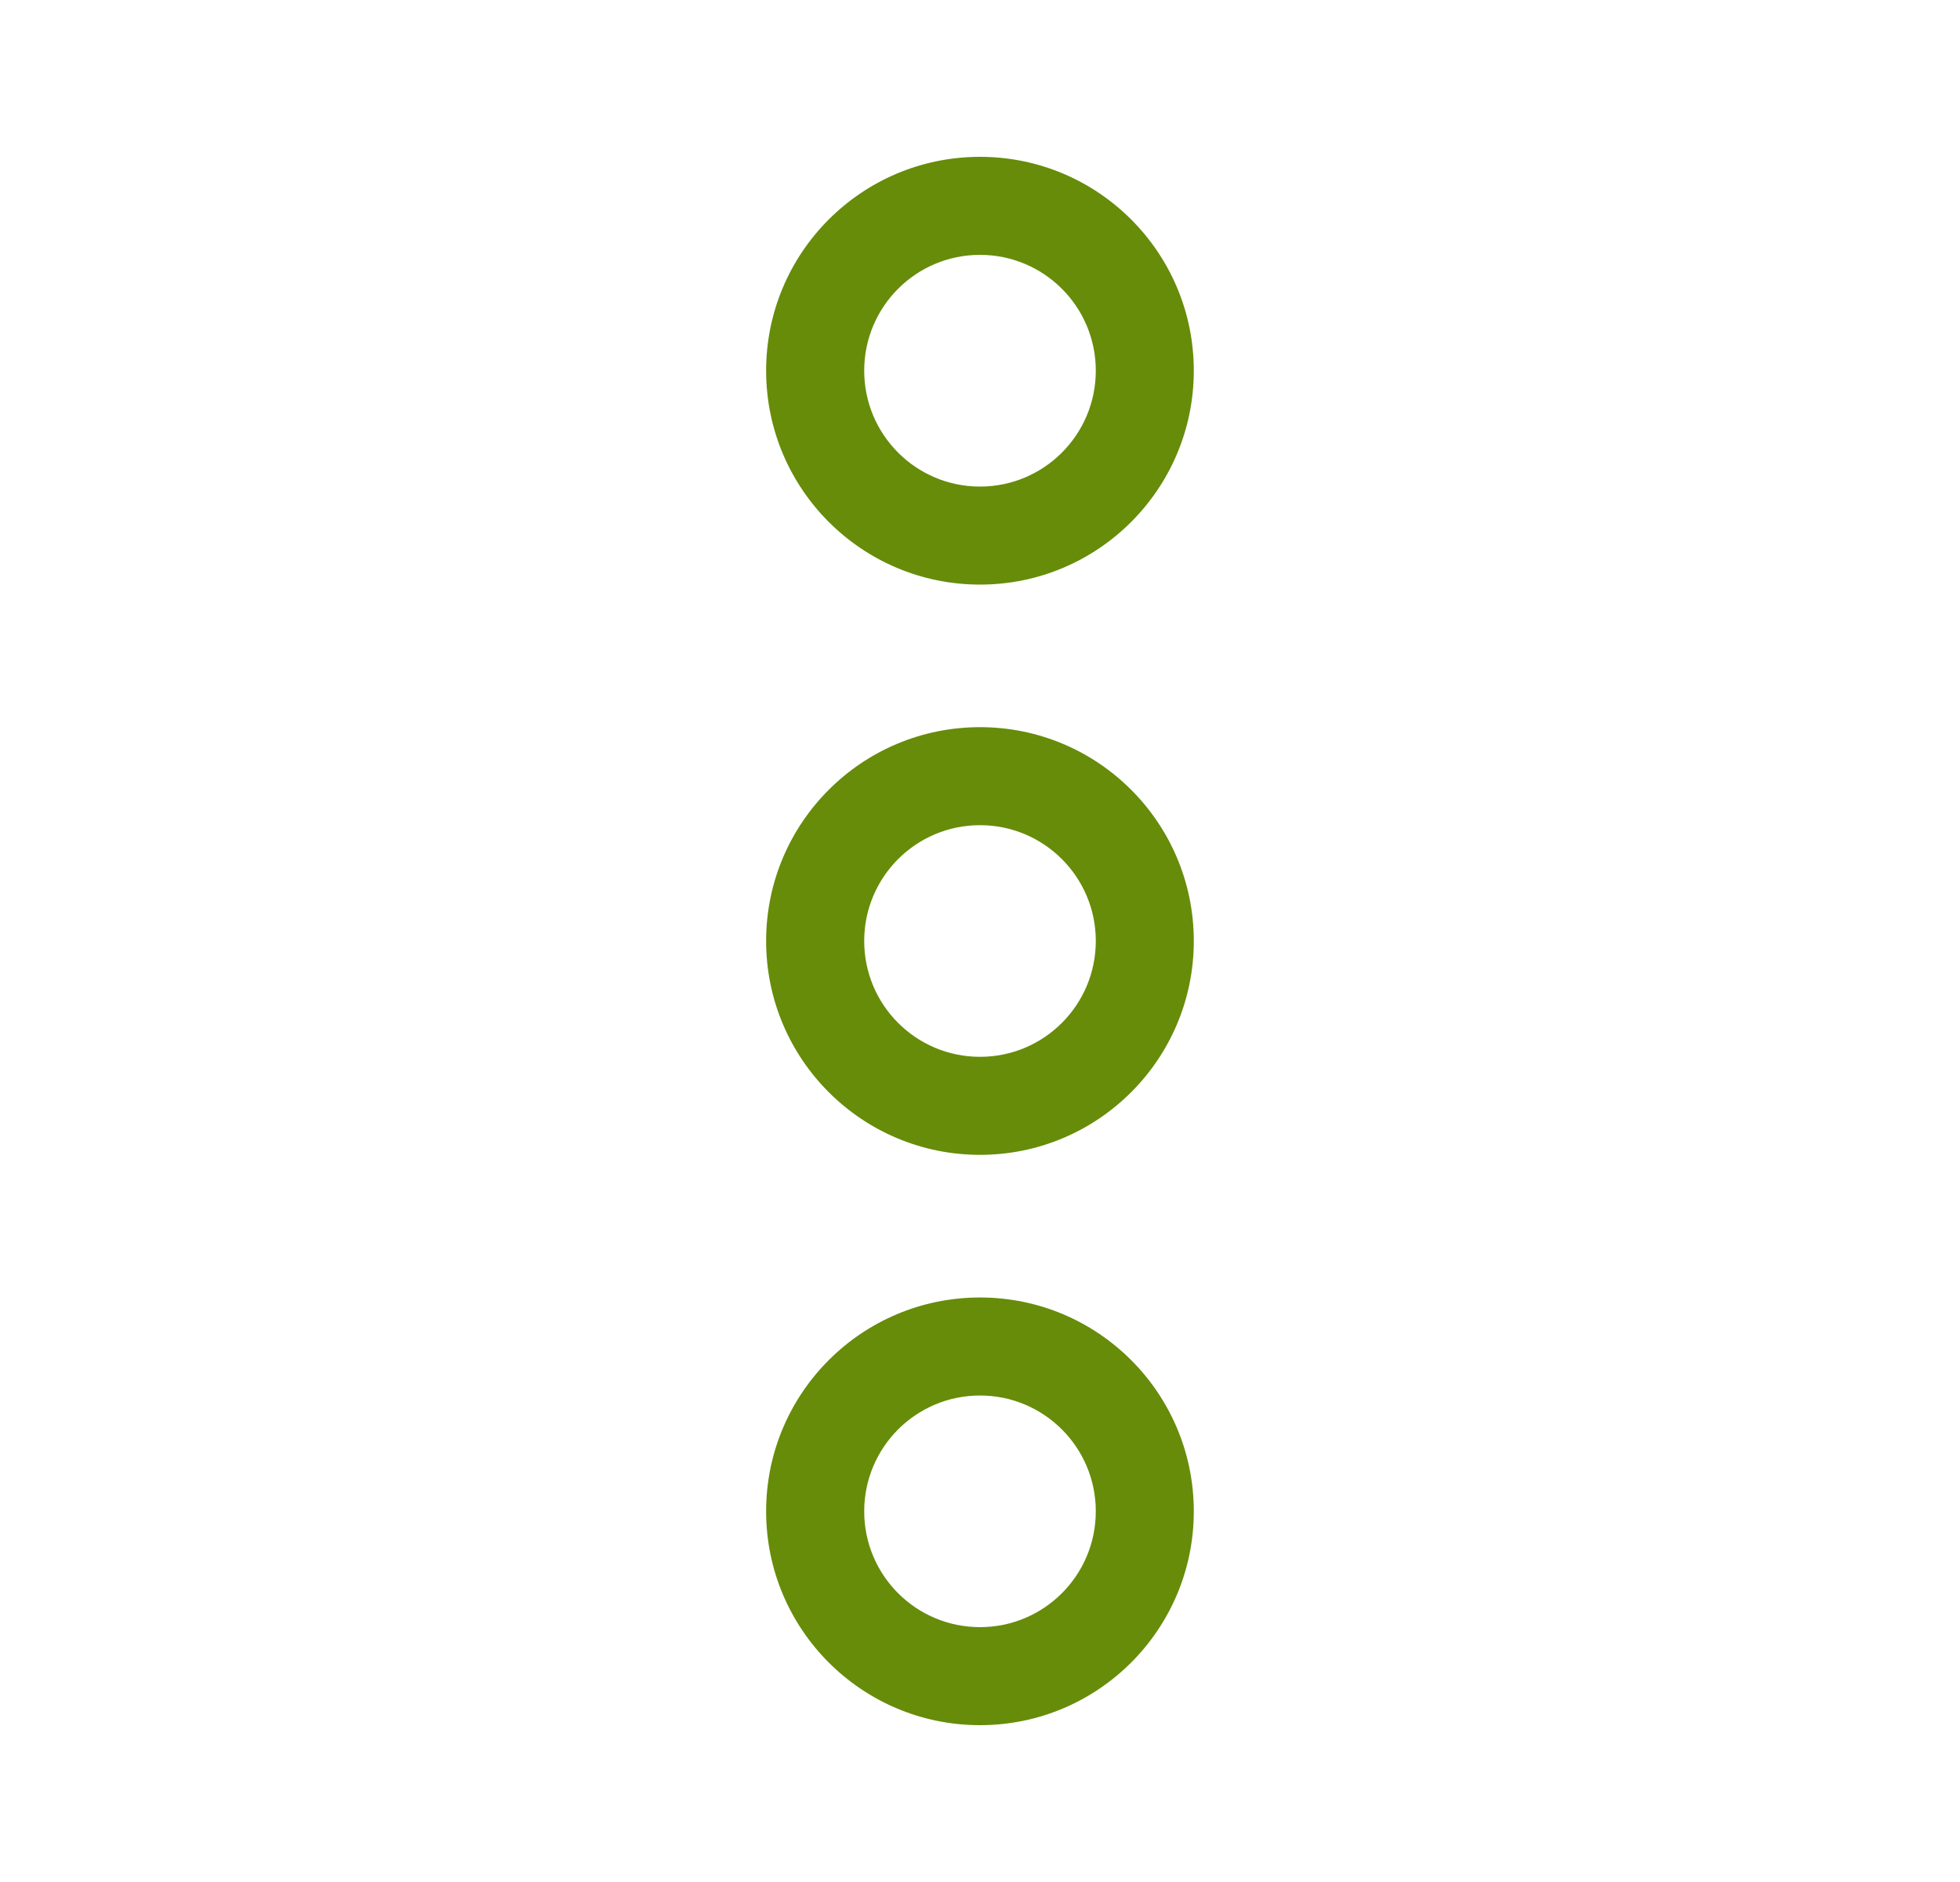<svg width="25" height="24" viewBox="0 0 25 24" fill="none" xmlns="http://www.w3.org/2000/svg">
<path fill-rule="evenodd" clip-rule="evenodd" d="M12.5 6.205C13.316 6.205 13.977 5.543 13.977 4.727C13.977 3.911 13.316 3.25 12.5 3.25C11.684 3.25 11.023 3.911 11.023 4.727C11.023 5.543 11.684 6.205 12.5 6.205ZM12.5 7.455C14.006 7.455 15.227 6.234 15.227 4.727C15.227 3.221 14.006 2 12.5 2C10.993 2 9.772 3.221 9.772 4.727C9.772 6.234 10.993 7.455 12.5 7.455Z" fill="#668c0a"/>
<path fill-rule="evenodd" clip-rule="evenodd" d="M12.5 13.477C13.316 13.477 13.977 12.816 13.977 12C13.977 11.184 13.316 10.523 12.5 10.523C11.684 10.523 11.023 11.184 11.023 12C11.023 12.816 11.684 13.477 12.5 13.477ZM12.5 14.727C14.006 14.727 15.227 13.506 15.227 12C15.227 10.494 14.006 9.273 12.5 9.273C10.993 9.273 9.772 10.494 9.772 12C9.772 13.506 10.993 14.727 12.5 14.727Z" fill="#668c0a"/>
<path fill-rule="evenodd" clip-rule="evenodd" d="M12.5 20.75C13.316 20.75 13.977 20.089 13.977 19.273C13.977 18.457 13.316 17.796 12.5 17.796C11.684 17.796 11.023 18.457 11.023 19.273C11.023 20.089 11.684 20.75 12.5 20.75ZM12.5 22C14.006 22 15.227 20.779 15.227 19.273C15.227 17.767 14.006 16.546 12.5 16.546C10.993 16.546 9.772 17.767 9.772 19.273C9.772 20.779 10.993 22 12.5 22Z" fill="#668c0a"/>
</svg>
